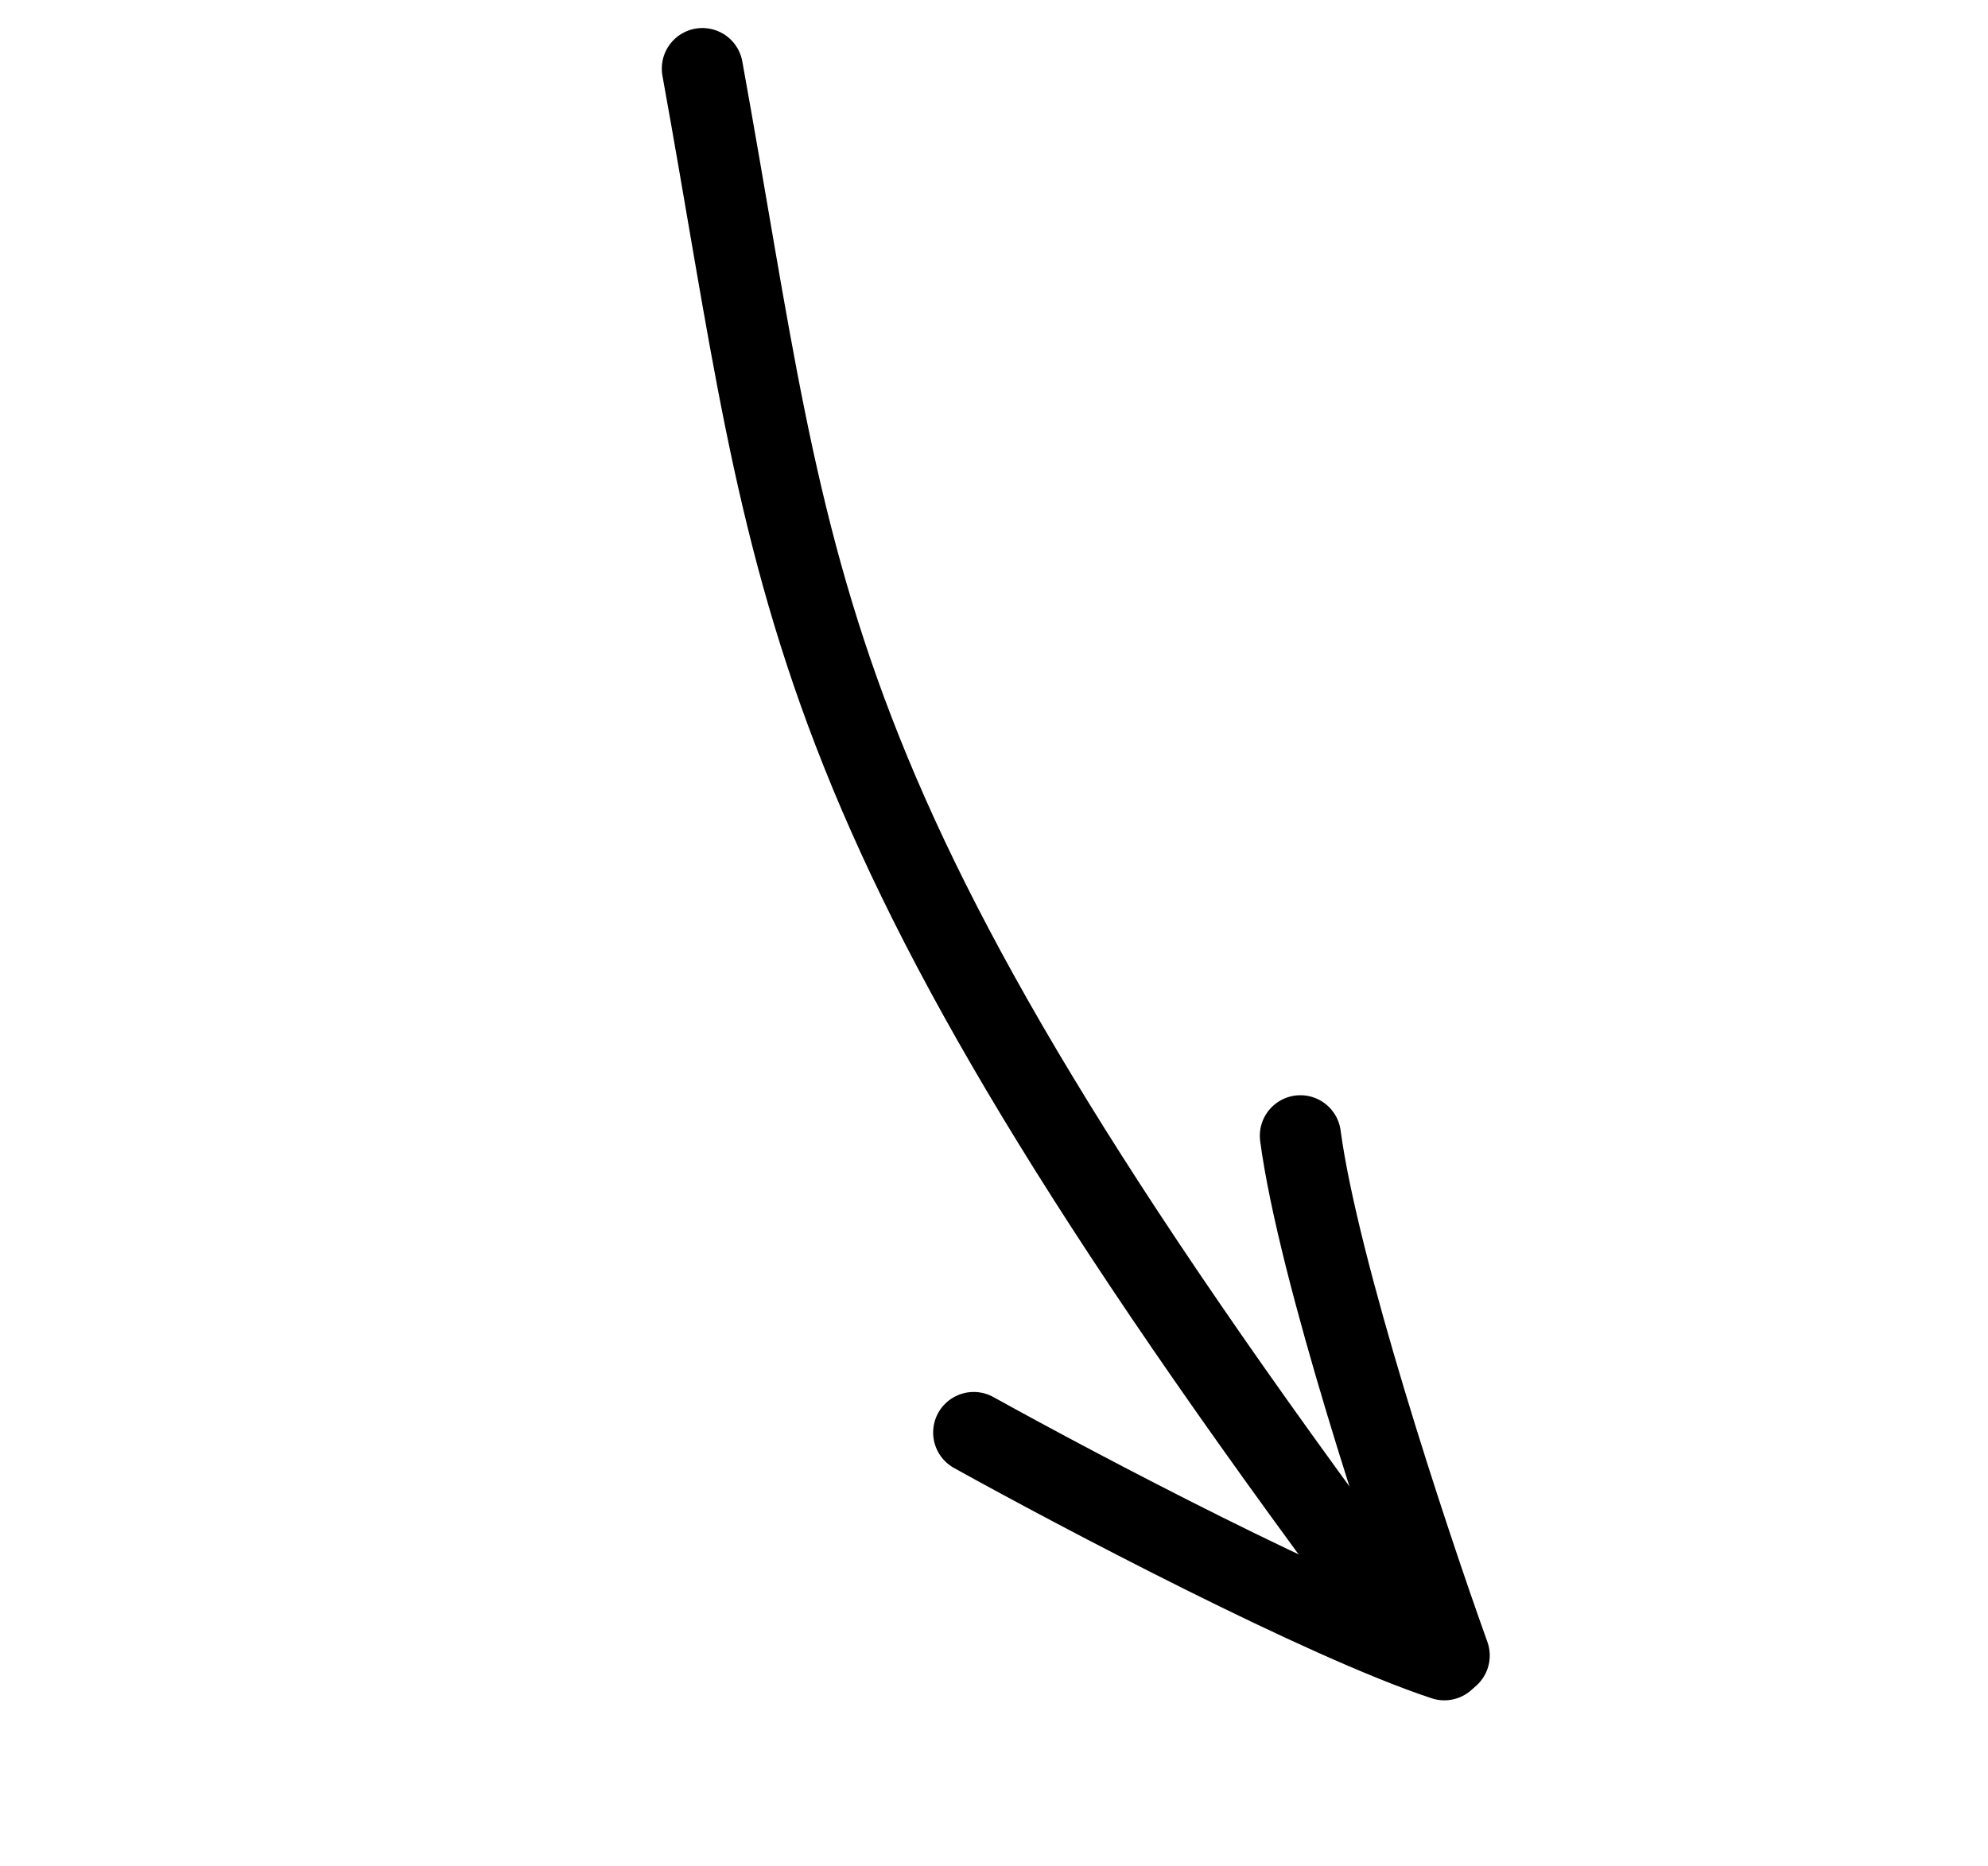 <?xml version="1.0" encoding="UTF-8"?> <svg xmlns="http://www.w3.org/2000/svg" width="49" height="46" viewBox="0 0 49 46" fill="none"><path d="M17.312 1.691C19.694 14.822 19.296 19.598 34.099 39.466" stroke="black" stroke-width="2" stroke-linecap="round"></path><path d="M24 35.315C26.626 36.772 32.623 39.933 35.6 40.917" stroke="black" stroke-width="2" stroke-linecap="round"></path><path d="M35.719 40.812C34.679 37.913 32.491 31.291 32.052 28" stroke="black" stroke-width="2" stroke-linecap="round"></path></svg> 